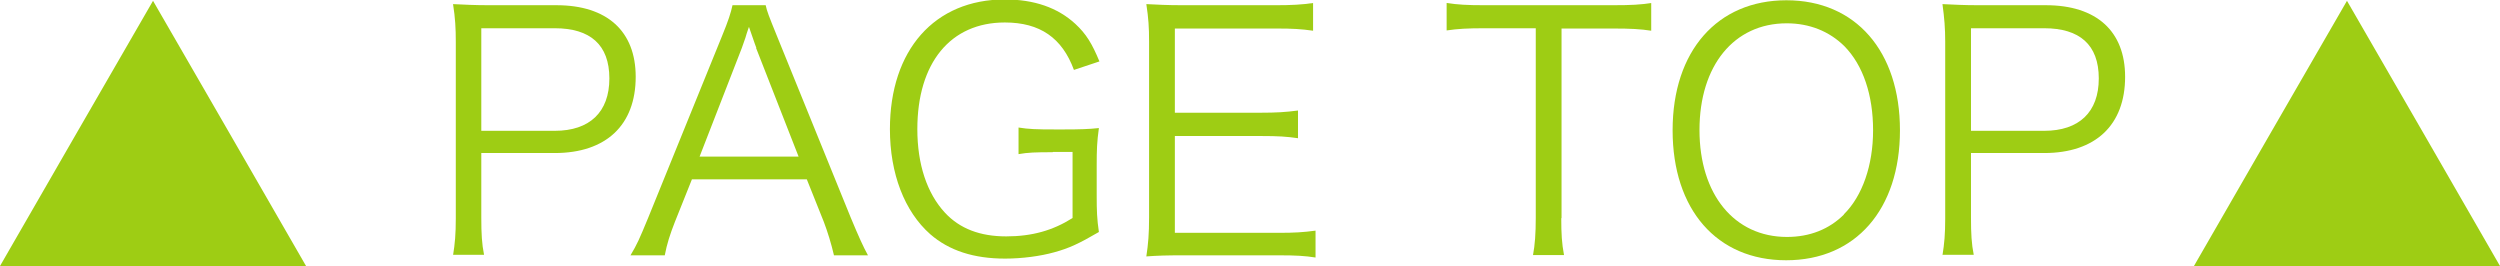 <?xml version="1.0" encoding="UTF-8"?>
<svg id="_レイヤー_2" data-name="レイヤー 2" xmlns="http://www.w3.org/2000/svg" viewBox="0 0 91.16 9.7">
  <defs>
    <style>
      .cls-1 {
        fill: #9ecd14;
      }
    </style>
  </defs>
  <g id="_レイヤー_2-2" data-name="レイヤー 2">
    <g>
      <polygon class="cls-1" points="5.58 9.7 0 9.7 2.79 4.86 5.58 .03 8.37 4.86 11.16 9.7 5.58 9.7"/>
      <polygon class="cls-1" points="85.58 9.7 80 9.7 82.79 4.86 85.58 .03 88.37 4.86 91.16 9.7 85.58 9.7"/>
      <g>
        <path class="cls-1" d="m16.52,9.31c.07-.43.1-.78.1-1.34V1.52c0-.49-.02-.86-.1-1.37.43.02.77.04,1.32.04h2.45c1.85,0,2.89.95,2.89,2.61,0,1.76-1.08,2.78-2.95,2.78h-2.68v2.36c0,.58.02.95.1,1.35h-1.13Zm3.71-4.54c1.27,0,1.99-.68,1.99-1.91s-.7-1.83-1.99-1.83h-2.68v3.74h2.68Z"/>
        <path class="cls-1" d="m30.41,9.31c-.1-.43-.23-.85-.37-1.22l-.62-1.55h-4.19l-.62,1.55c-.18.46-.29.8-.37,1.22h-1.25c.24-.4.32-.58.65-1.38l2.69-6.62c.23-.56.32-.84.38-1.12h1.21c.05.23.11.38.41,1.12l2.69,6.62c.3.72.46,1.07.63,1.38h-1.23Zm-2.83-7.56c-.04-.1-.04-.11-.27-.77-.06.18-.11.31-.13.4-.07.19-.11.32-.13.37l-1.54,3.96h3.61l-1.55-3.96Z"/>
        <path class="cls-1" d="m38.38,5.55c-.62,0-.9.01-1.24.07v-.97c.36.06.66.07,1.31.07h.35c.56,0,.9-.01,1.27-.05-.07.5-.08.8-.08,1.36v1.1c0,.56.01.85.08,1.33-.72.42-1.08.59-1.63.74-.5.14-1.17.23-1.79.23-1.14,0-2.04-.29-2.73-.89-.94-.83-1.47-2.21-1.47-3.83,0-2.89,1.63-4.73,4.19-4.73,1.07,0,1.93.3,2.57.89.4.37.61.72.88,1.37l-.93.31c-.43-1.17-1.24-1.73-2.52-1.73-1.98,0-3.19,1.47-3.19,3.89,0,1.28.35,2.34,1.01,3.05.54.58,1.28.86,2.23.86s1.71-.22,2.42-.67v-2.41h-.71Z"/>
        <path class="cls-1" d="m47.97,9.39c-.38-.06-.71-.08-1.34-.08h-3.51c-.58,0-.91.01-1.32.04.07-.46.1-.82.1-1.43V1.52c0-.52-.02-.84-.1-1.37.42.02.74.04,1.32.04h3.42c.53,0,.94-.02,1.34-.08v1.01c-.42-.06-.74-.08-1.34-.08h-3.7v3.07h3.15c.53,0,.89-.02,1.34-.08v1.01c-.41-.06-.72-.08-1.34-.08h-3.15v3.53h3.8c.55,0,.89-.02,1.33-.08v1.01Z"/>
        <path class="cls-1" d="m56.93,7.95c0,.59.02.92.1,1.35h-1.13c.07-.37.1-.79.1-1.35V1.03h-1.87c-.61,0-.98.02-1.38.08V.11c.42.06.73.08,1.37.08h4.68c.7,0,1.02-.02,1.41-.08v1.01c-.39-.06-.74-.08-1.41-.08h-1.86v6.92Z"/>
        <path class="cls-1" d="m69.28,4.75c0,2.89-1.62,4.74-4.15,4.74s-4.14-1.85-4.14-4.74S62.62.01,65.14.01s4.14,1.85,4.14,4.74Zm-2.05,3.07c.68-.67,1.07-1.79,1.07-3.07s-.36-2.37-1.05-3.07c-.55-.54-1.27-.83-2.1-.83-1.92,0-3.18,1.54-3.18,3.89s1.27,3.9,3.19,3.9c.83,0,1.54-.28,2.08-.82Z"/>
        <path class="cls-1" d="m70.83,9.31c.07-.43.1-.78.1-1.34V1.52c0-.49-.03-.86-.1-1.37.43.02.77.04,1.32.04h2.45c1.85,0,2.89.95,2.89,2.61,0,1.76-1.08,2.78-2.95,2.78h-2.67v2.36c0,.58.02.95.1,1.35h-1.13Zm3.71-4.54c1.27,0,1.99-.68,1.99-1.91s-.7-1.83-1.99-1.83h-2.67v3.74h2.67Z"/>
      </g>
    </g>
  </g>
</svg>